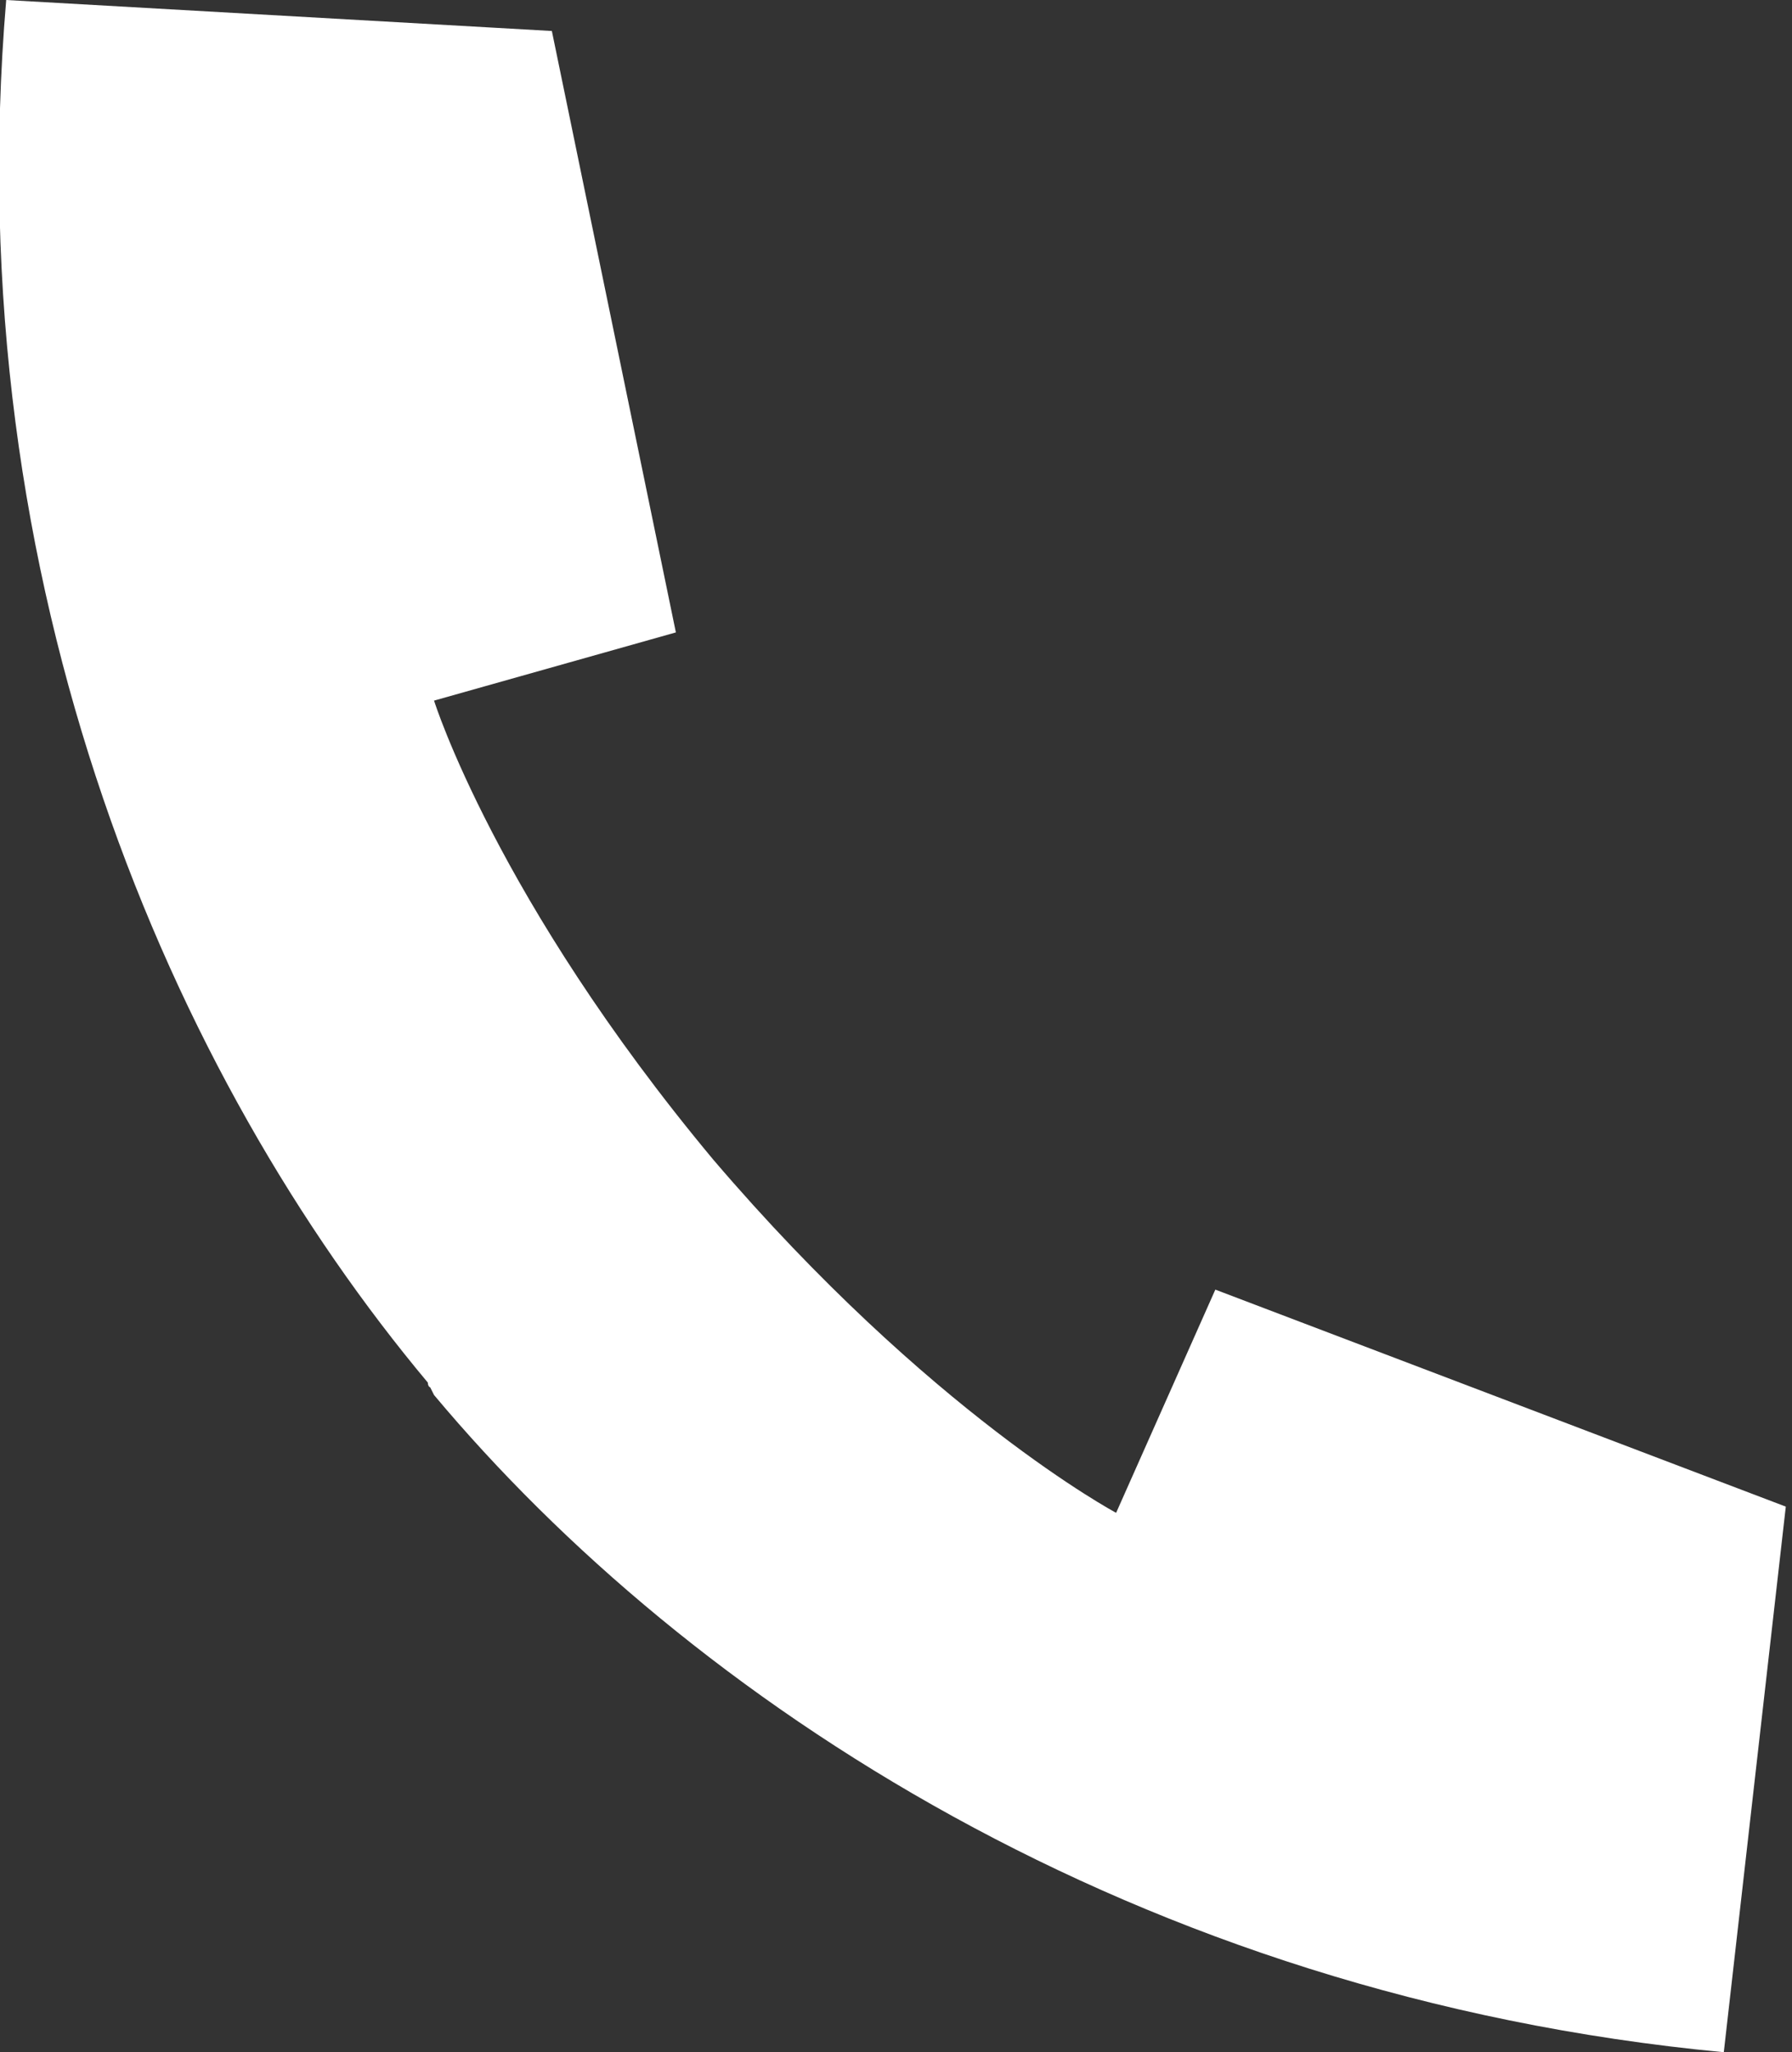 <?xml version="1.0" encoding="utf-8"?>
<!-- Generator: Adobe Illustrator 27.6.1, SVG Export Plug-In . SVG Version: 6.00 Build 0)  -->
<svg version="1.1" id="レイヤー_1" xmlns="http://www.w3.org/2000/svg" xmlns:xlink="http://www.w3.org/1999/xlink" x="0px"
	 y="0px" viewBox="0 0 28.9 33.1" style="enable-background:new 0 0 28.9 33.1;" xml:space="preserve">
<rect x="0" y="0" width="28.9" height="33.1" fill="#333333" stroke="none"/>
<style type="text/css">
	.st0{fill:#FFFFFF;}
</style>
<path class="st0" d="M6.9,22.3L6.9,22.3C6.9,22.4,7,22.4,6.9,22.3C7,22.5,7,22.5,7,22.5l0,0c4.1,4.9,11.3,9.7,20.8,10.6l1-8.8
	l-9.2-3.5L18,24.4c0,0-3-1.6-6.5-5.7C8,14.5,7,11.3,7,11.3l3.9-1.1l-2-9.7L0.1,0C-0.7,9.5,2.8,17.4,6.9,22.3z"/>
</svg>

